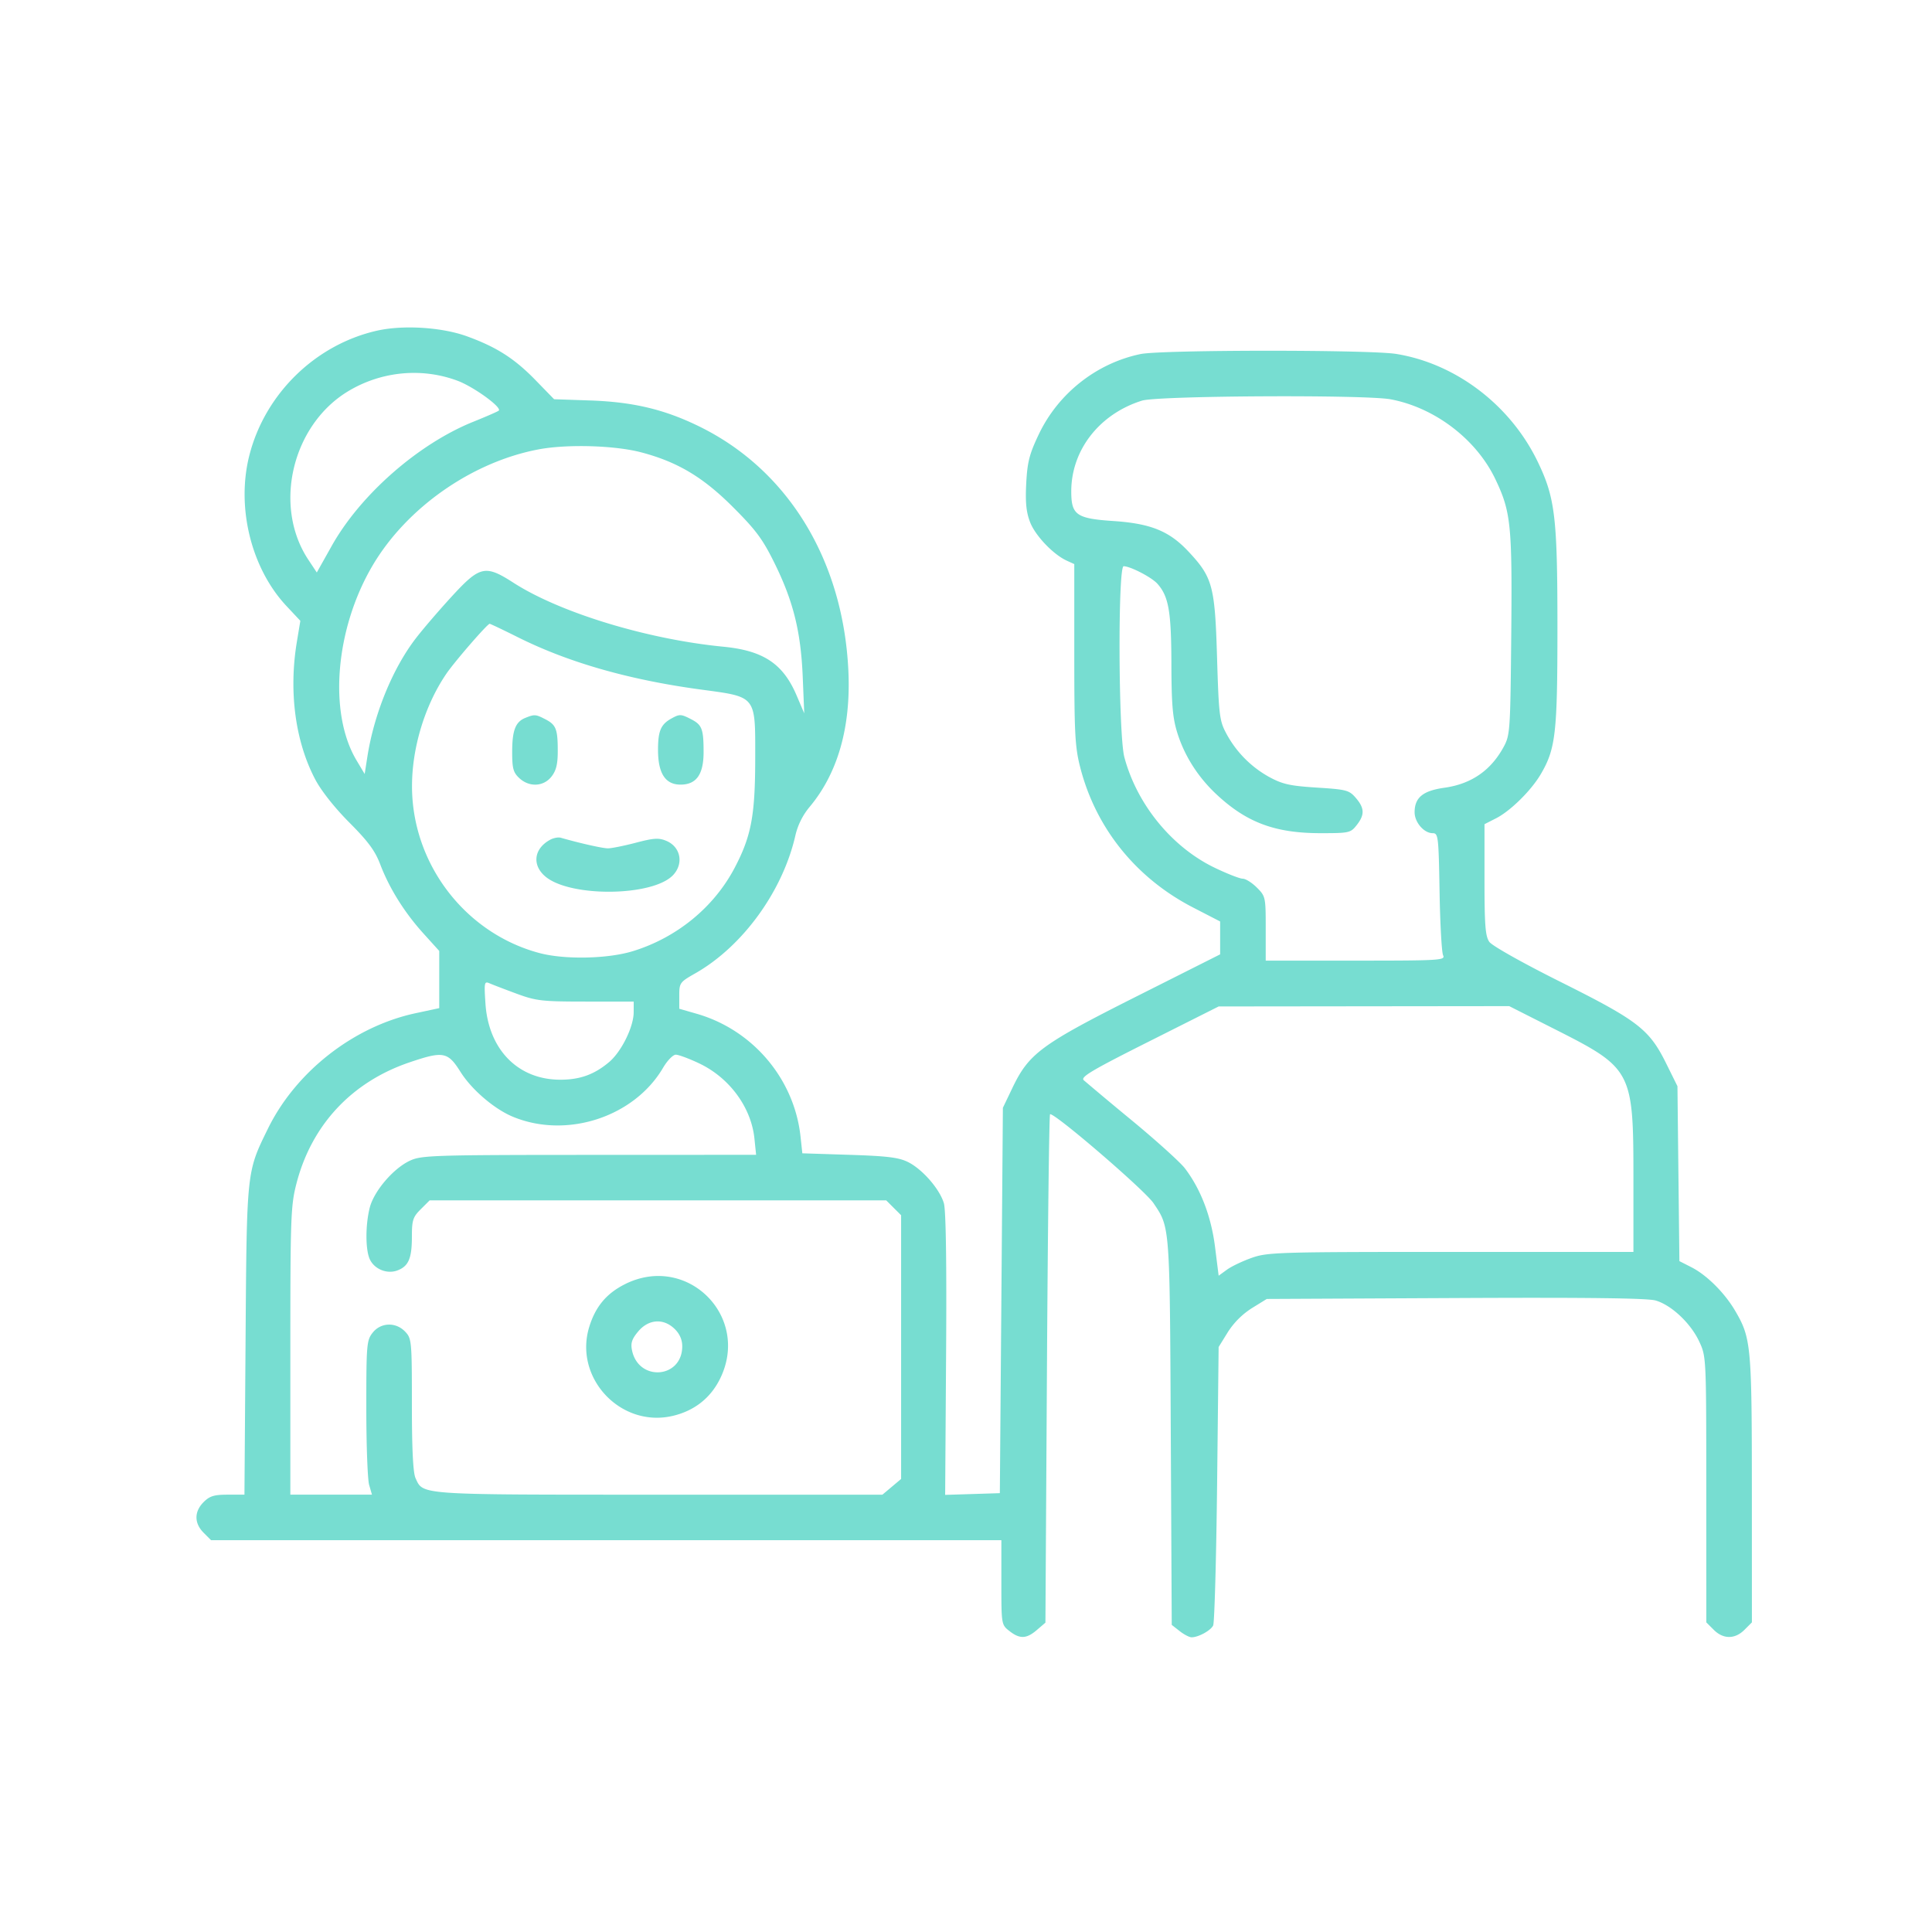 <svg width="118" height="118" fill="none" xmlns="http://www.w3.org/2000/svg"><path fill="#fff" d="M0 0h118v118H0z"/><path fill-rule="evenodd" clip-rule="evenodd" d="M23.01 20.2c-3.757.858-6.822 3.855-7.779 7.607-.81 3.173.109 6.904 2.265 9.206l.848.905-.213 1.285c-.504 3.048-.097 6.087 1.125 8.407.365.693 1.189 1.733 2.082 2.63 1.14 1.142 1.57 1.725 1.882 2.544.555 1.463 1.477 2.94 2.633 4.22l.974 1.077v3.493l-1.445.31c-3.785.812-7.31 3.569-9.017 7.05-1.309 2.669-1.293 2.52-1.367 12.95l-.068 9.406h-1.02c-.835 0-1.101.082-1.475.454-.58.58-.58 1.29 0 1.87l.456.456H61.16v2.58c0 2.568.003 2.584.49 2.966.636.5 1.043.485 1.68-.063l.521-.447.093-15.476c.051-8.512.136-15.519.189-15.572.182-.181 5.783 4.63 6.321 5.43 1.006 1.496.99 1.282 1.053 13.948l.059 11.806.483.379c.265.209.592.379.727.379.418 0 1.162-.406 1.319-.72.082-.165.19-4.059.242-8.654l.093-8.355.561-.907a4.804 4.804 0 011.47-1.467l.909-.561 11.52-.056c8.052-.04 11.735.006 12.229.15.966.28 2.138 1.383 2.661 2.5.432.927.432.93.434 9.043l.002 8.117.456.455c.58.58 1.292.58 1.872 0l.456-.455-.002-8.117c-.003-8.787-.046-9.256-1.022-10.917-.641-1.093-1.732-2.18-2.667-2.656l-.737-.375-.06-5.342-.059-5.341-.693-1.4c-1.027-2.074-1.717-2.607-6.426-4.96-2.334-1.166-4.204-2.217-4.372-2.457-.242-.345-.294-1.016-.294-3.802v-3.384l.706-.36c.878-.447 2.147-1.698 2.73-2.693.912-1.554 1.019-2.489 1.019-8.955 0-6.755-.141-7.932-1.212-10.146-1.668-3.448-4.993-5.978-8.634-6.568-1.632-.264-14.34-.258-15.617.008-2.692.56-5.025 2.402-6.215 4.903-.575 1.21-.697 1.685-.766 2.989-.06 1.162-.003 1.754.232 2.367.316.828 1.417 1.984 2.25 2.362l.453.207v5.5c0 4.843.043 5.67.361 6.91.951 3.714 3.407 6.766 6.892 8.563l1.655.854v2.009l-5.15 2.591c-5.79 2.915-6.532 3.463-7.542 5.575l-.577 1.205-.093 11.769-.093 11.768-1.67.053-1.67.052.057-8.578c.038-5.558-.01-8.809-.135-9.234-.254-.865-1.312-2.08-2.19-2.516-.563-.28-1.268-.367-3.578-.441l-2.877-.093-.11-1.02c-.379-3.52-2.909-6.515-6.339-7.502l-1.067-.307v-.803c0-.776.034-.823.974-1.358 2.908-1.652 5.36-5.039 6.127-8.464a4.23 4.23 0 01.835-1.673c1.742-2.065 2.553-4.892 2.392-8.34-.315-6.748-3.676-12.262-9.096-14.921-2.13-1.046-4.041-1.502-6.678-1.593l-2.199-.075-1.142-1.174c-1.28-1.315-2.375-2.014-4.182-2.67-1.537-.558-3.913-.705-5.509-.34zm4.945 3.059c.98.368 2.708 1.62 2.509 1.82-.051.05-.75.356-1.555.68-3.359 1.353-6.895 4.453-8.651 7.587l-.909 1.62-.517-.78c-2.174-3.28-.992-8.242 2.453-10.303 2.025-1.211 4.49-1.442 6.67-.624zm56.981 1.13c2.705.509 5.24 2.445 6.401 4.887.947 1.991 1.027 2.782.965 9.52-.054 5.809-.073 6.1-.457 6.81-.783 1.449-1.976 2.274-3.621 2.506-1.319.185-1.824.6-1.824 1.499 0 .614.573 1.277 1.102 1.277.342 0 .364.18.422 3.567.033 1.963.13 3.714.216 3.892.146.305-.17.325-5.34.325h-5.494v-1.96c0-1.92-.011-1.972-.542-2.503-.299-.298-.686-.541-.862-.541-.176 0-.944-.3-1.706-.666-2.62-1.259-4.754-3.868-5.524-6.756-.365-1.37-.402-11.67-.042-11.663.42.007 1.71.677 2.06 1.07.688.773.847 1.679.855 4.886.007 2.493.076 3.305.36 4.216.44 1.413 1.264 2.707 2.396 3.765 1.845 1.723 3.577 2.368 6.366 2.368 1.733 0 1.825-.02 2.193-.489.499-.632.486-1.041-.051-1.665-.408-.473-.566-.515-2.382-.63-1.646-.105-2.094-.206-2.914-.651a6.588 6.588 0 01-2.65-2.72c-.38-.723-.427-1.138-.53-4.594-.13-4.361-.27-4.878-1.753-6.46-1.163-1.243-2.297-1.703-4.57-1.856-2.269-.152-2.581-.371-2.581-1.811 0-2.524 1.72-4.731 4.321-5.543.974-.304 13.642-.371 15.186-.08zm-45.768 3.24c2.216.586 3.763 1.508 5.587 3.33 1.419 1.418 1.827 1.968 2.553 3.442 1.144 2.32 1.606 4.183 1.72 6.942l.092 2.224-.465-1.09c-.827-1.941-2.029-2.74-4.476-2.978-4.639-.45-9.979-2.078-12.82-3.908-1.718-1.106-2.046-1.034-3.76.831-.782.851-1.78 2.014-2.217 2.585-1.415 1.849-2.544 4.621-2.95 7.248l-.159 1.019-.5-.839c-1.727-2.895-1.296-8.046.997-11.917 2.087-3.523 6.067-6.303 10.12-7.07 1.745-.33 4.66-.246 6.278.182zM31.61 38.91c3.096 1.55 6.805 2.611 11.193 3.205 3.425.463 3.327.339 3.323 4.211-.003 3.485-.24 4.742-1.254 6.674-1.268 2.416-3.542 4.276-6.233 5.098-1.532.468-4.154.52-5.685.113-4.547-1.208-7.792-5.456-7.79-10.196 0-2.36.788-4.941 2.094-6.86.503-.74 2.51-3.055 2.648-3.055.046 0 .813.365 1.704.81zm.473 4.937c-.6.241-.801.764-.801 2.085 0 .999.067 1.248.43 1.588.607.57 1.483.532 1.969-.086.288-.366.385-.756.385-1.56 0-1.344-.102-1.605-.756-1.943-.593-.306-.664-.311-1.227-.084zm8.942.027c-.663.362-.835.76-.835 1.928 0 1.431.446 2.12 1.373 2.12.97 0 1.41-.62 1.41-1.989 0-1.405-.096-1.662-.755-2.002-.619-.32-.705-.324-1.193-.057zm-7.423 7.415c-.995.54-1.125 1.546-.29 2.248 1.525 1.281 6.577 1.22 7.803-.094.657-.704.454-1.72-.417-2.086-.46-.193-.763-.175-1.862.114-.721.189-1.488.343-1.703.343-.325 0-1.68-.304-2.882-.647-.153-.044-.445.011-.65.122zm-2.042 9.405c1.192.439 1.54.478 4.222.479h2.923l-.002.65c-.002.898-.749 2.412-1.502 3.046-.892.752-1.762 1.07-2.945 1.076-2.602.016-4.422-1.826-4.607-4.662-.085-1.294-.07-1.365.261-1.221.193.084.936.368 1.65.632zm63.414 2.172c4.71 2.382 4.79 2.533 4.79 9.09v4.507h-11.14c-10.533 0-11.196.02-12.16.358-.561.197-1.248.524-1.527.727l-.506.368-.221-1.76c-.235-1.865-.876-3.536-1.844-4.803-.279-.365-1.724-1.671-3.211-2.901a244.65 244.65 0 01-2.962-2.474c-.214-.196.473-.604 3.99-2.371l4.248-2.136 8.873-.01 8.874-.01 2.796 1.415zm-66.847 2.603c.678 1.08 2.054 2.26 3.184 2.732 3.288 1.372 7.418.03 9.188-2.986.258-.439.607-.798.776-.798.169 0 .808.237 1.42.527 1.856.878 3.185 2.683 3.383 4.593l.103.996-10.187.004c-9.48.003-10.239.027-10.937.344-1.015.46-2.218 1.862-2.476 2.886-.266 1.057-.265 2.551.002 3.138.28.614 1.058.929 1.694.687.676-.256.88-.735.88-2.058 0-1.01.061-1.199.543-1.68l.542-.541h27.884l.455.455.456.454V90.33l-.571.48-.571.48H40.258c-14.802 0-14.405.027-14.88-1.015-.15-.329-.221-1.781-.221-4.496 0-3.862-.015-4.026-.404-4.439-.57-.606-1.493-.579-1.995.06-.363.46-.385.72-.385 4.587 0 2.255.078 4.37.172 4.702l.173.6h-4.985v-8.773c0-8.13.027-8.878.367-10.205.918-3.586 3.367-6.22 6.901-7.422 2.074-.705 2.35-.654 3.125.58zm10.053 12.96c-1.132.563-1.81 1.372-2.191 2.613-.959 3.126 1.934 6.194 5.12 5.431 1.301-.312 2.278-1.079 2.86-2.245 1.898-3.803-1.985-7.693-5.79-5.8zm3.04 2.752c.303.303.453.658.449 1.065-.02 1.96-2.684 2.147-3.07.216-.088-.434-.003-.687.385-1.147.638-.756 1.557-.812 2.235-.134z" fill="#77DDD1"/></svg>